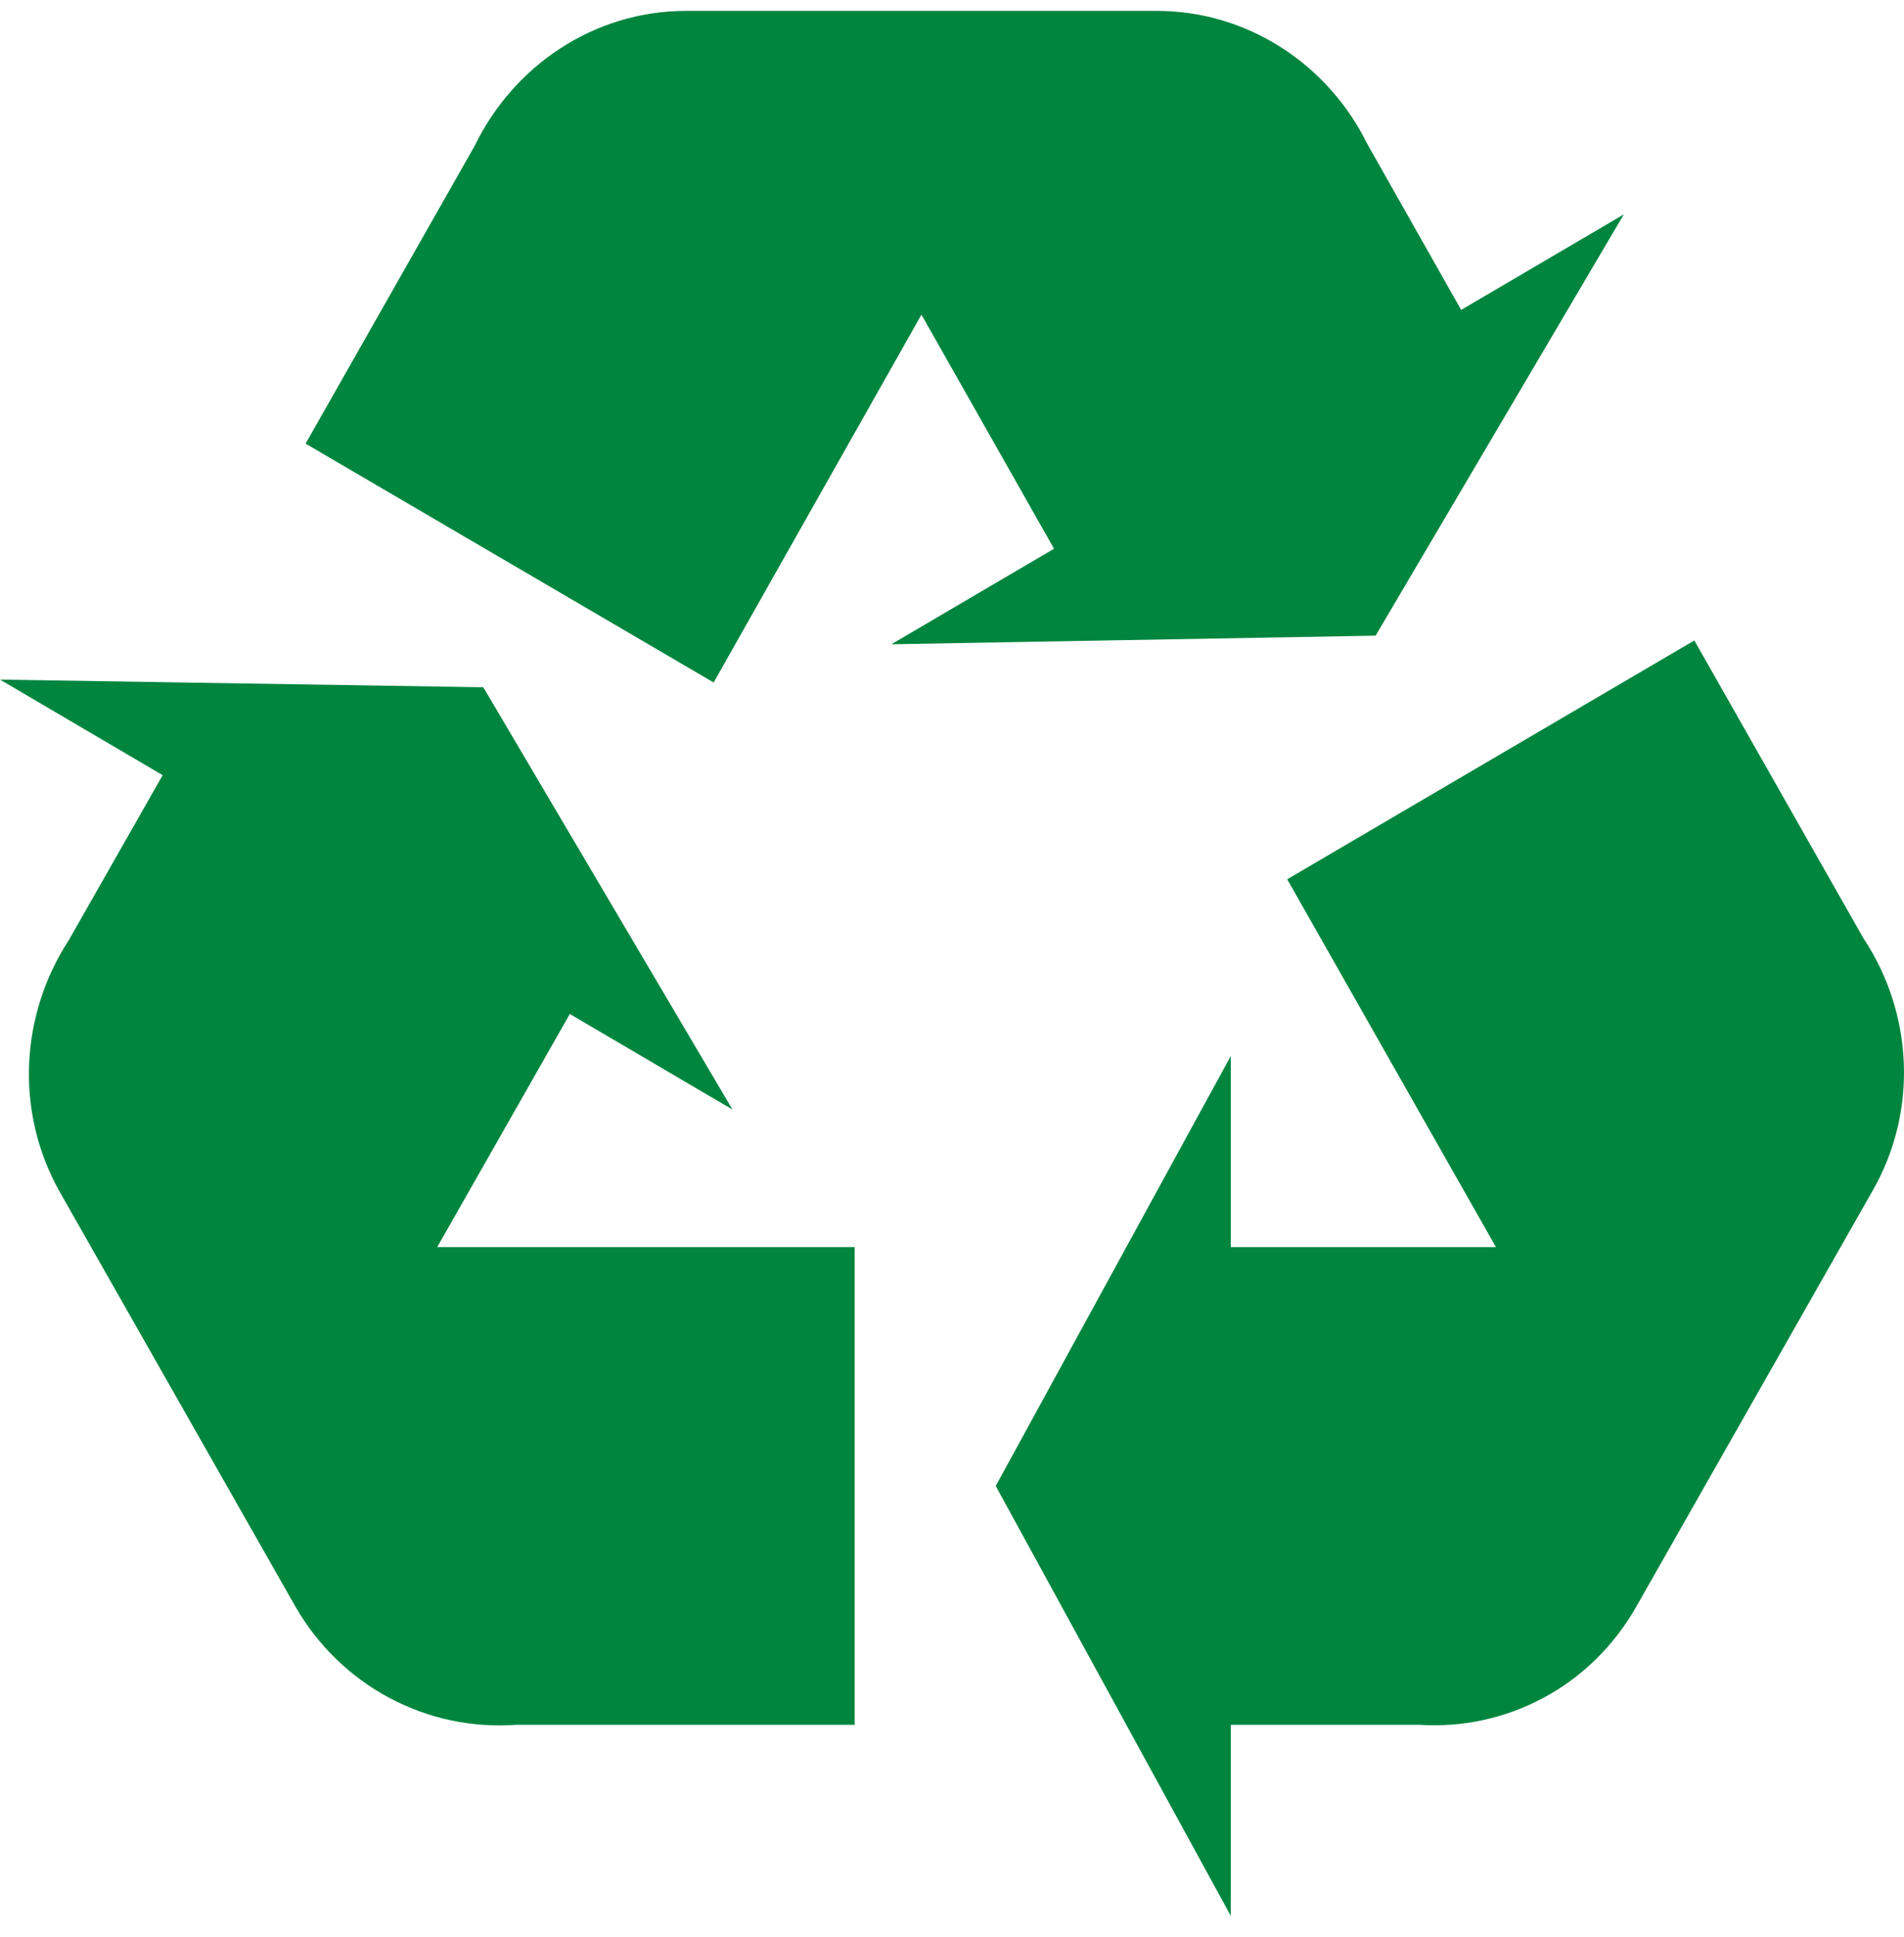 <svg width="60" height="61" viewBox="0 0 60 61" fill="none" xmlns="http://www.w3.org/2000/svg">
<path d="M58.993 37.534L51.586 50.563C50.134 53.151 47.437 54.505 44.712 54.324H38.785V60.342L31.378 46.802L38.785 33.261V39.279H47.141L40.563 27.694L53.393 20.172L58.726 29.56C60.267 31.877 60.474 34.976 58.993 37.534ZM21.63 0.342H36.445C39.348 0.342 41.867 2.057 43.082 4.525L46.045 9.761L51.171 6.752L43.349 20.021L28.089 20.292L33.215 17.283L29.037 9.911L22.489 21.496L9.63 13.973L14.963 4.585C16.178 2.088 18.696 0.342 21.63 0.342ZM9.304 50.593L1.896 37.564C0.444 35.006 0.652 31.937 2.163 29.62L5.126 24.415L0 21.405L15.23 21.646L23.082 34.946L17.956 31.937L13.778 39.279H26.933V54.324H16.267C14.879 54.426 13.49 54.131 12.259 53.471C11.028 52.812 10.004 51.814 9.304 50.593Z" fill="#00853F"/>
</svg>

